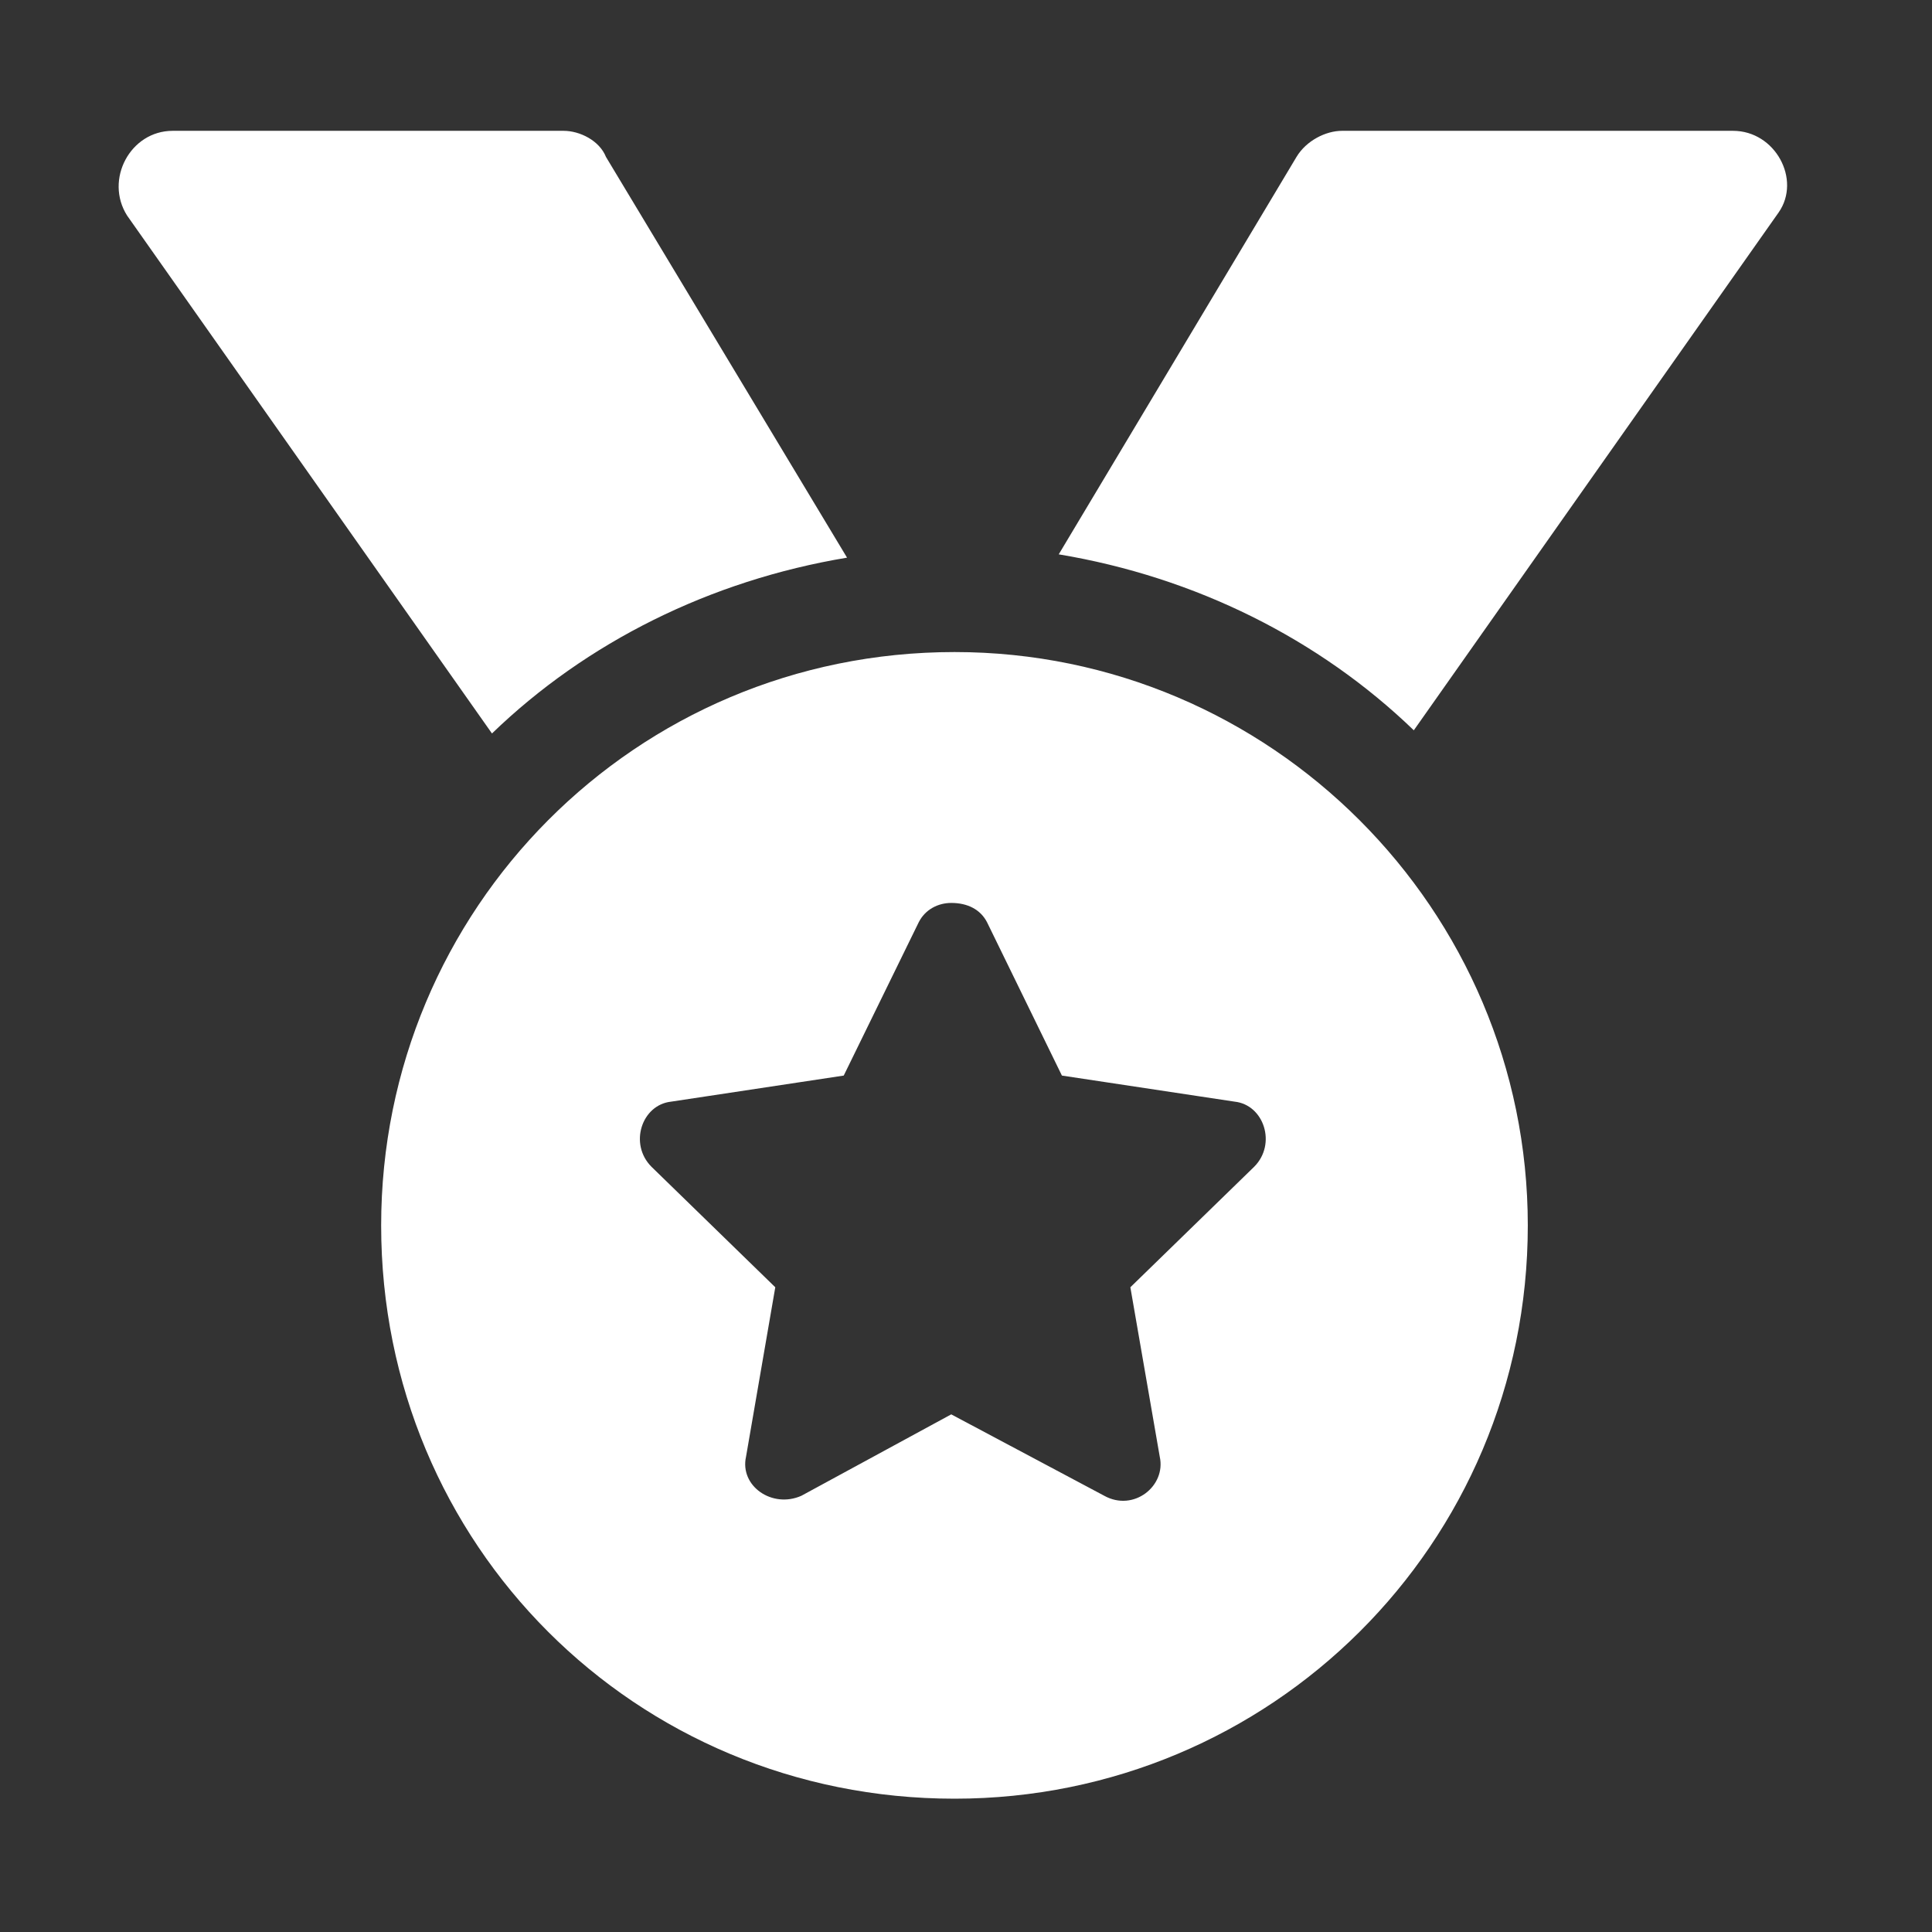 <svg width="14" height="14" viewBox="0 0 14 14" fill="none" xmlns="http://www.w3.org/2000/svg">
<rect x="0" y="0" width="14" height="14" fill="#333333" stroke="none"/>
<path d="M6.138 4.041C5.146 4.206 4.249 4.654 3.565 5.315L0.921 1.562C0.756 1.302 0.944 0.948 1.251 0.948H4.084C4.202 0.948 4.344 1.019 4.391 1.137L6.138 4.041ZM6.917 4.725C9.206 4.725 11.071 6.59 11.071 8.88C11.071 11.193 9.206 13.034 6.917 13.034C4.603 13.034 2.762 11.193 2.762 8.88C2.762 6.59 4.603 4.725 6.917 4.725ZM9.088 8.455C9.253 8.29 9.159 8.006 8.947 7.983L7.695 7.794L7.153 6.684C7.105 6.59 7.011 6.543 6.893 6.543C6.798 6.543 6.704 6.59 6.657 6.684L6.114 7.794L4.863 7.983C4.65 8.006 4.556 8.29 4.721 8.455L5.618 9.328L5.406 10.556C5.359 10.768 5.595 10.933 5.807 10.839L6.893 10.249L8.002 10.839C8.215 10.957 8.451 10.768 8.404 10.556L8.191 9.328L9.088 8.455ZM12.558 0.948C12.865 0.948 13.054 1.302 12.889 1.539L10.245 5.292C9.56 4.631 8.663 4.182 7.672 4.017L9.395 1.137C9.466 1.019 9.607 0.948 9.725 0.948H12.558Z" fill="white"/>
</svg>
